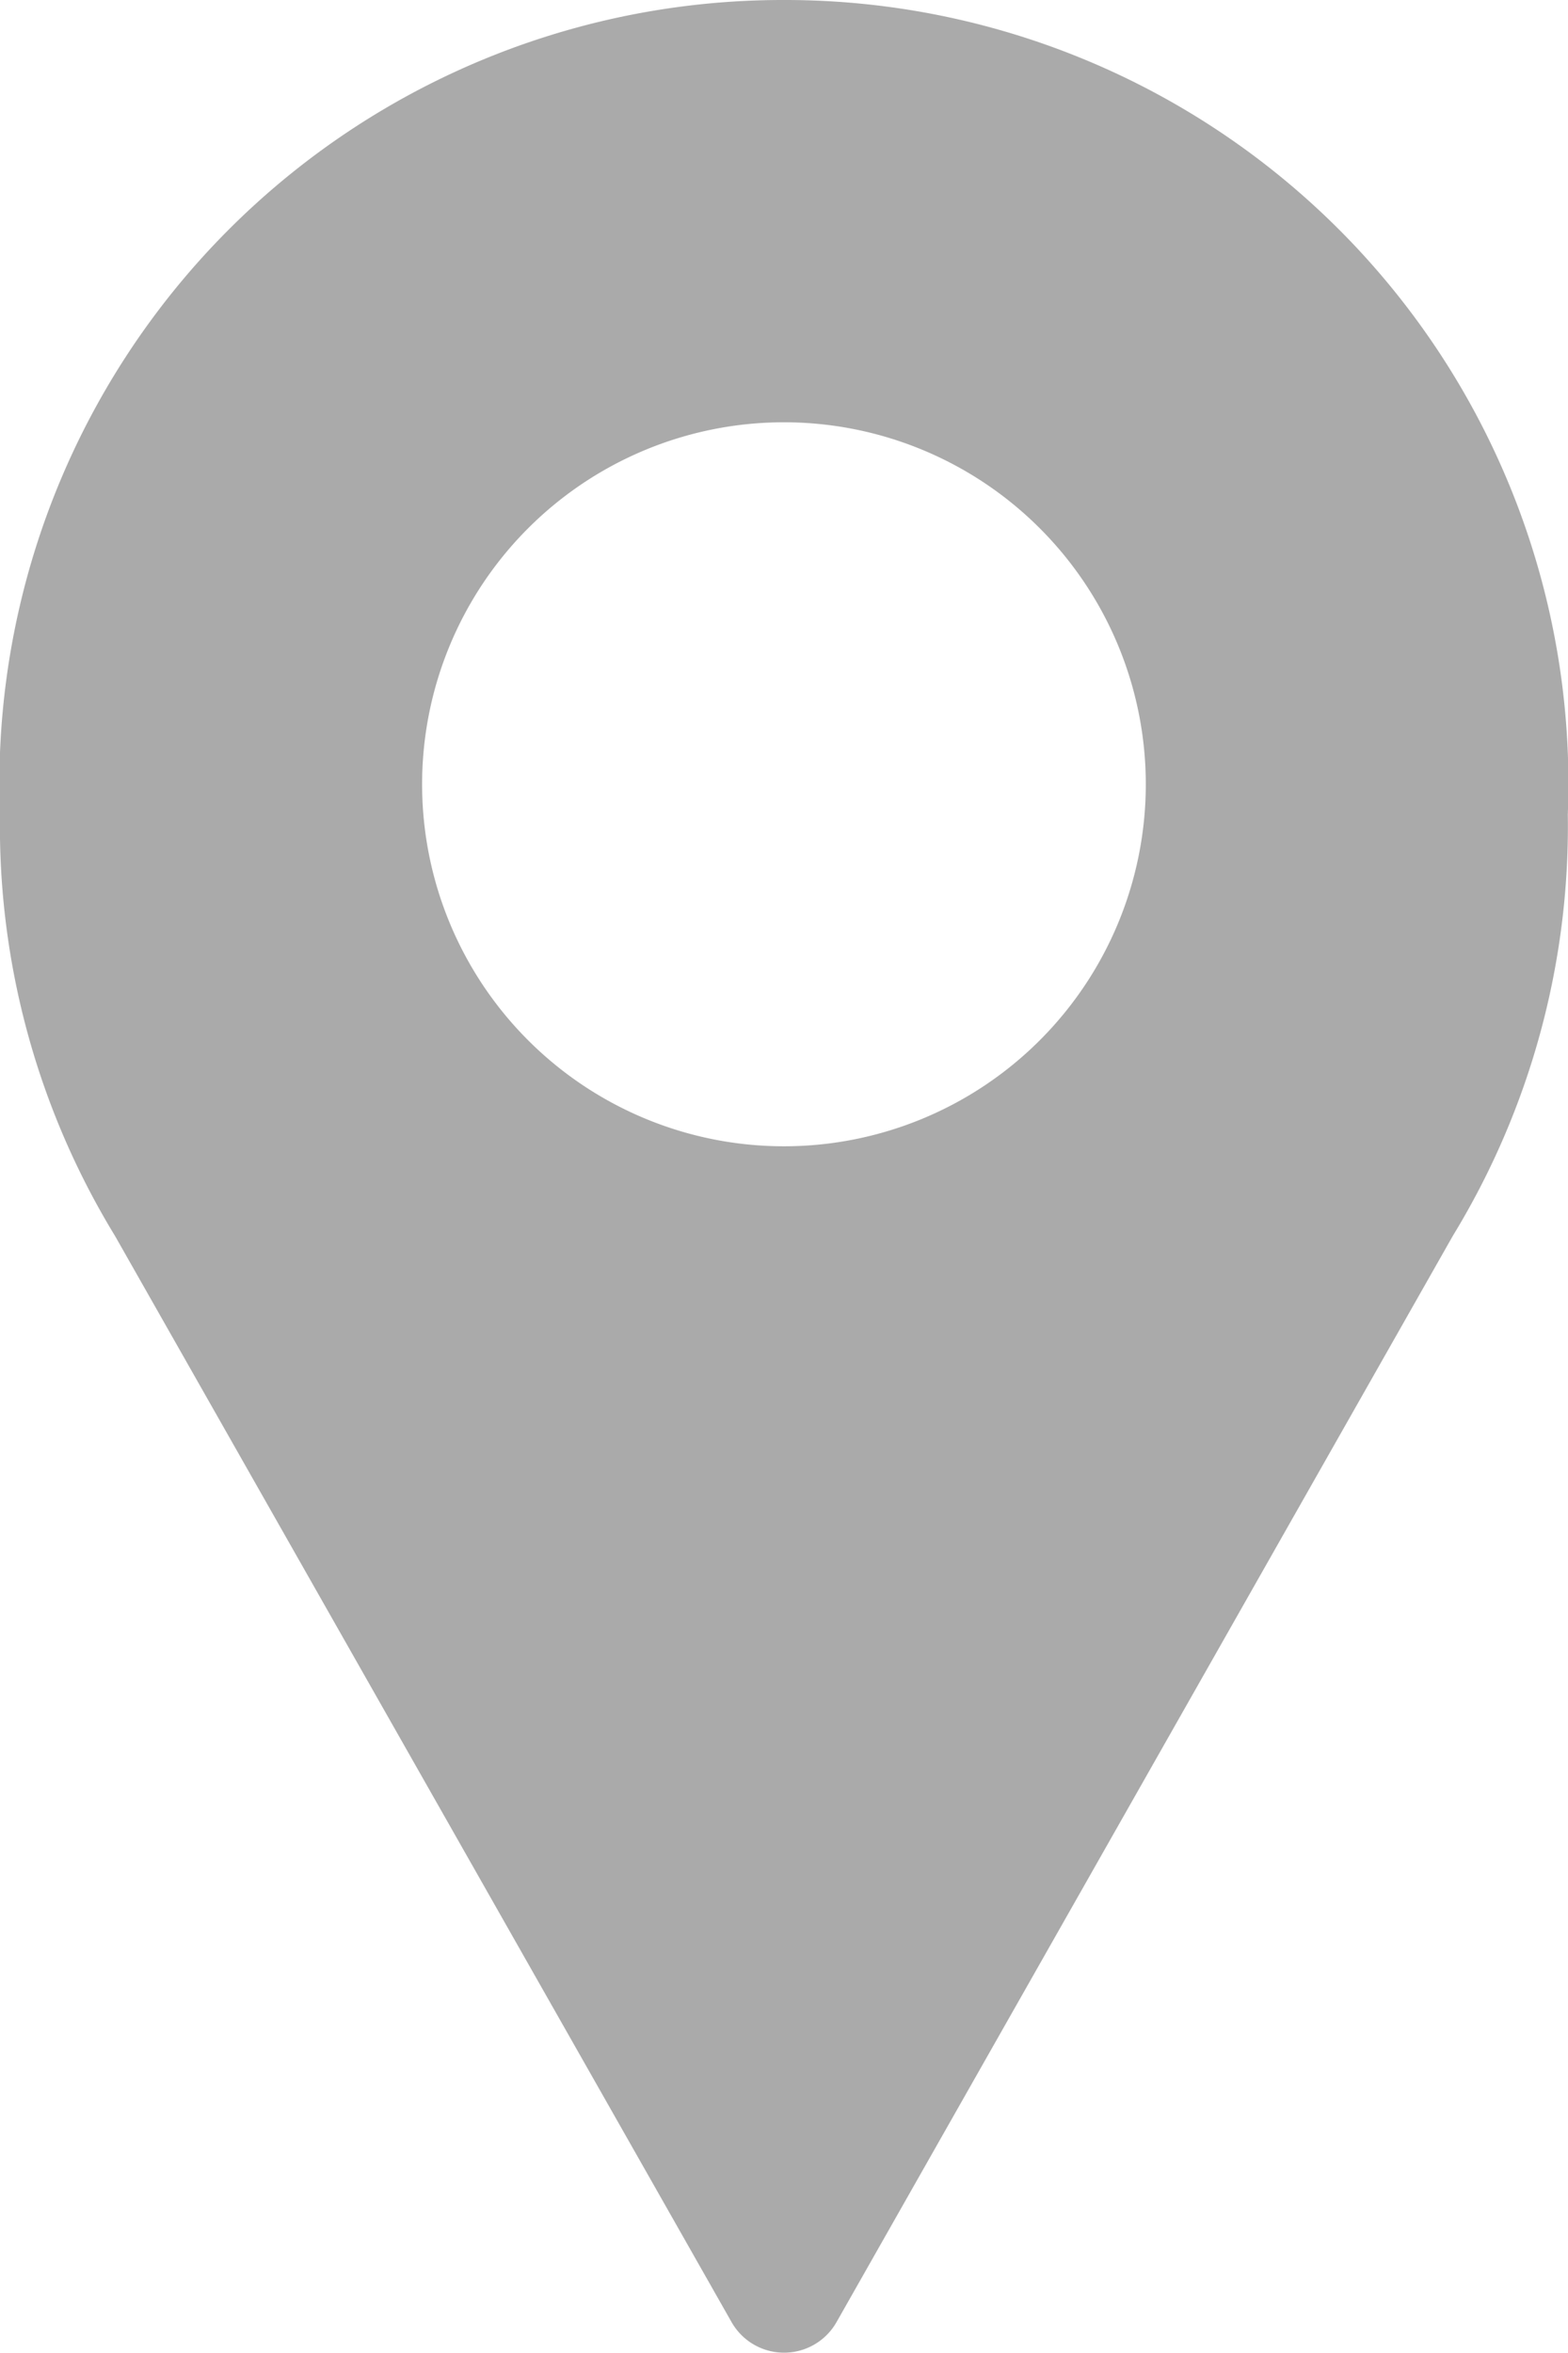 <svg xmlns="http://www.w3.org/2000/svg" xmlns:xlink="http://www.w3.org/1999/xlink" width="16.081" height="24.121" viewBox="0 0 16.081 24.121">
  <defs>
    <clipPath id="clip-path">
      <rect id="Rectangle_32" data-name="Rectangle 32" width="16.081" height="24.121" fill="#aaa"/>
    </clipPath>
  </defs>
  <g id="Group_5" data-name="Group 5" transform="translate(-780.373 -536.658)">
    <g id="Group_44" data-name="Group 44" transform="translate(780.373 536.658)">
      <g id="Group_43" data-name="Group 43" clip-path="url(#clip-path)">
        <path id="Path_32" data-name="Path 32" d="M8.04,0A8.033,8.033,0,0,0,0,8.349a8.059,8.059,0,0,0,1.179,4.32L7.5,23.8h0a.619.619,0,0,0,1.082,0L14.9,12.669a8.058,8.058,0,0,0,1.179-4.32A8.033,8.033,0,0,0,8.041,0Zm0,4.329A3.711,3.711,0,1,1,4.329,8.04,3.711,3.711,0,0,1,8.04,4.329" fill="#aaa"/>
      </g>
    </g>
  </g>
</svg>
